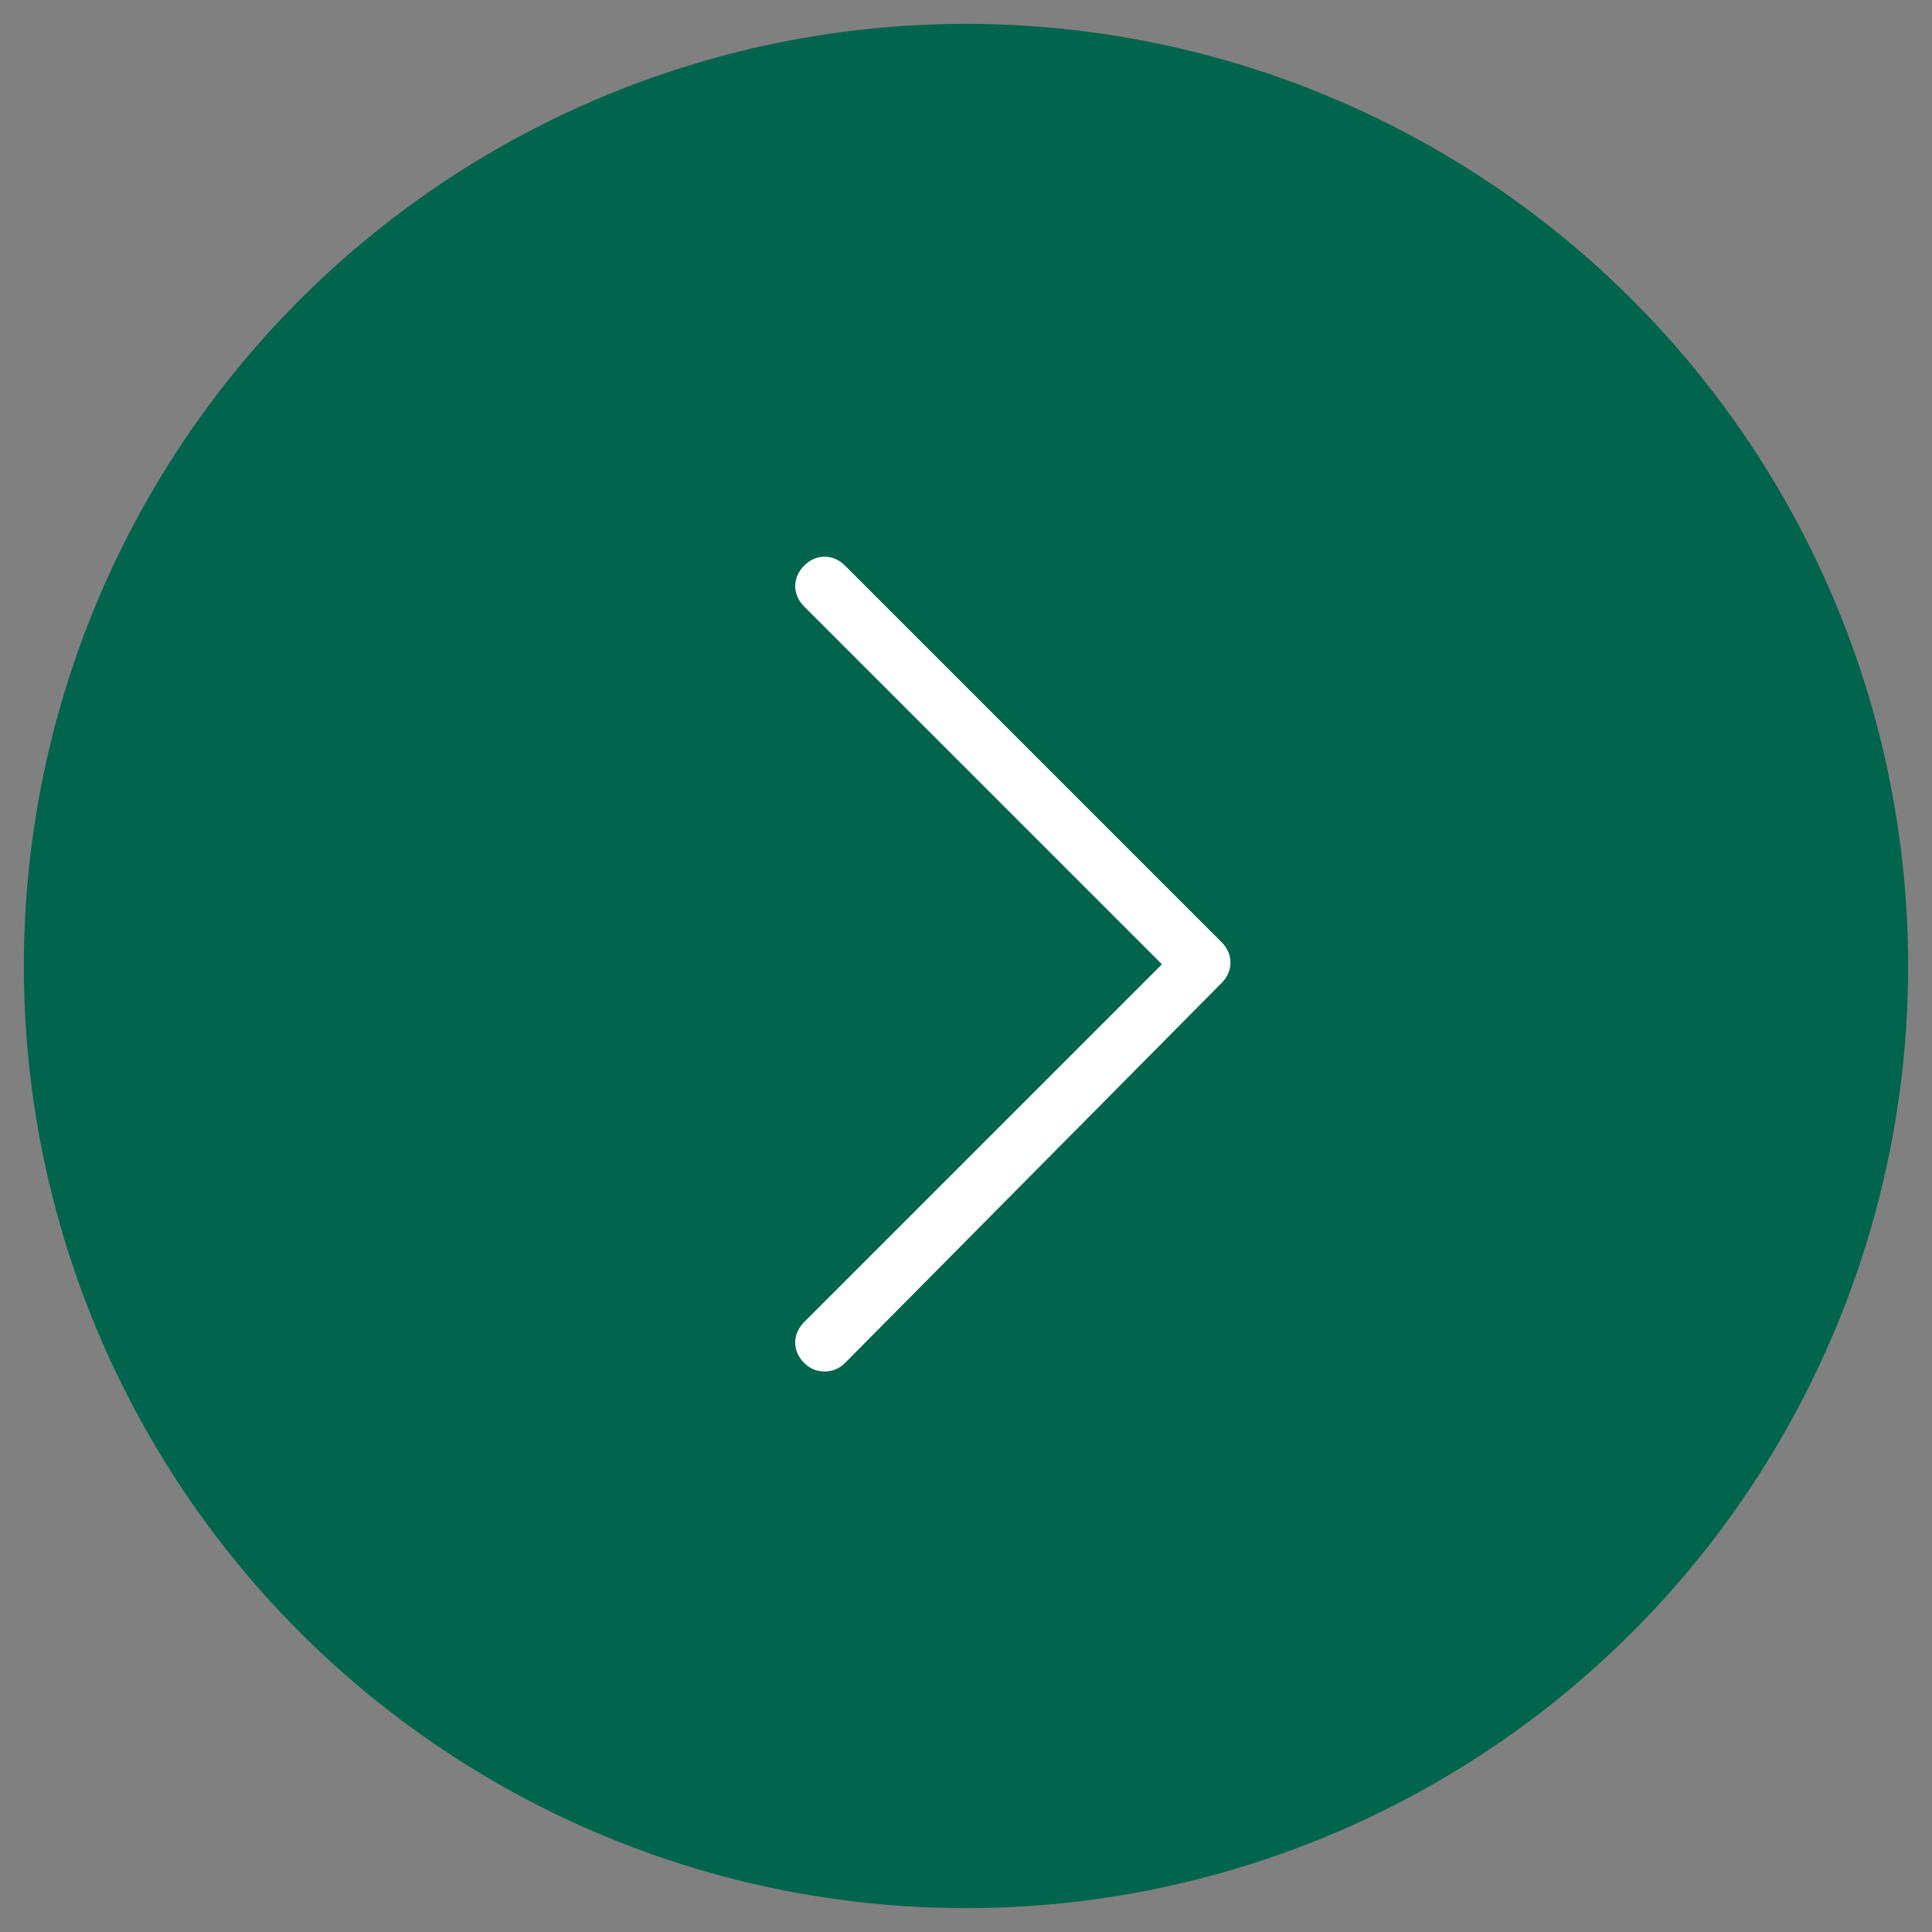 <?xml version="1.0" encoding="utf-8"?>
<!-- Generator: Adobe Illustrator 23.0.1, SVG Export Plug-In . SVG Version: 6.00 Build 0)  -->
<svg version="1.1" id="Layer_1" xmlns="http://www.w3.org/2000/svg" xmlns:xlink="http://www.w3.org/1999/xlink" x="0px" y="0px"
	 viewBox="0 0 113.4 113.4" style="enable-background:new 0 0 113.4 113.4;" xml:space="preserve">
<rect x="0" y="0" width="113.4" height="113.4" fill="#808080" stroke="none"/>
<style type="text/css">
	.st0{fill:#01644D;}
	.st1{fill:#FFFFFF;}
</style>
<circle class="st0" cx="56.7" cy="56.7" r="55.3"/>
<g>
	<path class="st1" d="M49.6,80c-0.3,0.3-0.7,0.5-1.2,0.5s-0.9-0.2-1.2-0.5c-0.7-0.7-0.7-1.7,0-2.4l21-21l-21-21
		c-0.7-0.7-0.7-1.7,0-2.4c0.7-0.7,1.7-0.7,2.4,0l22.1,22.1c0.7,0.7,0.7,1.7,0,2.4L49.6,80z"/>
</g>
</svg>
